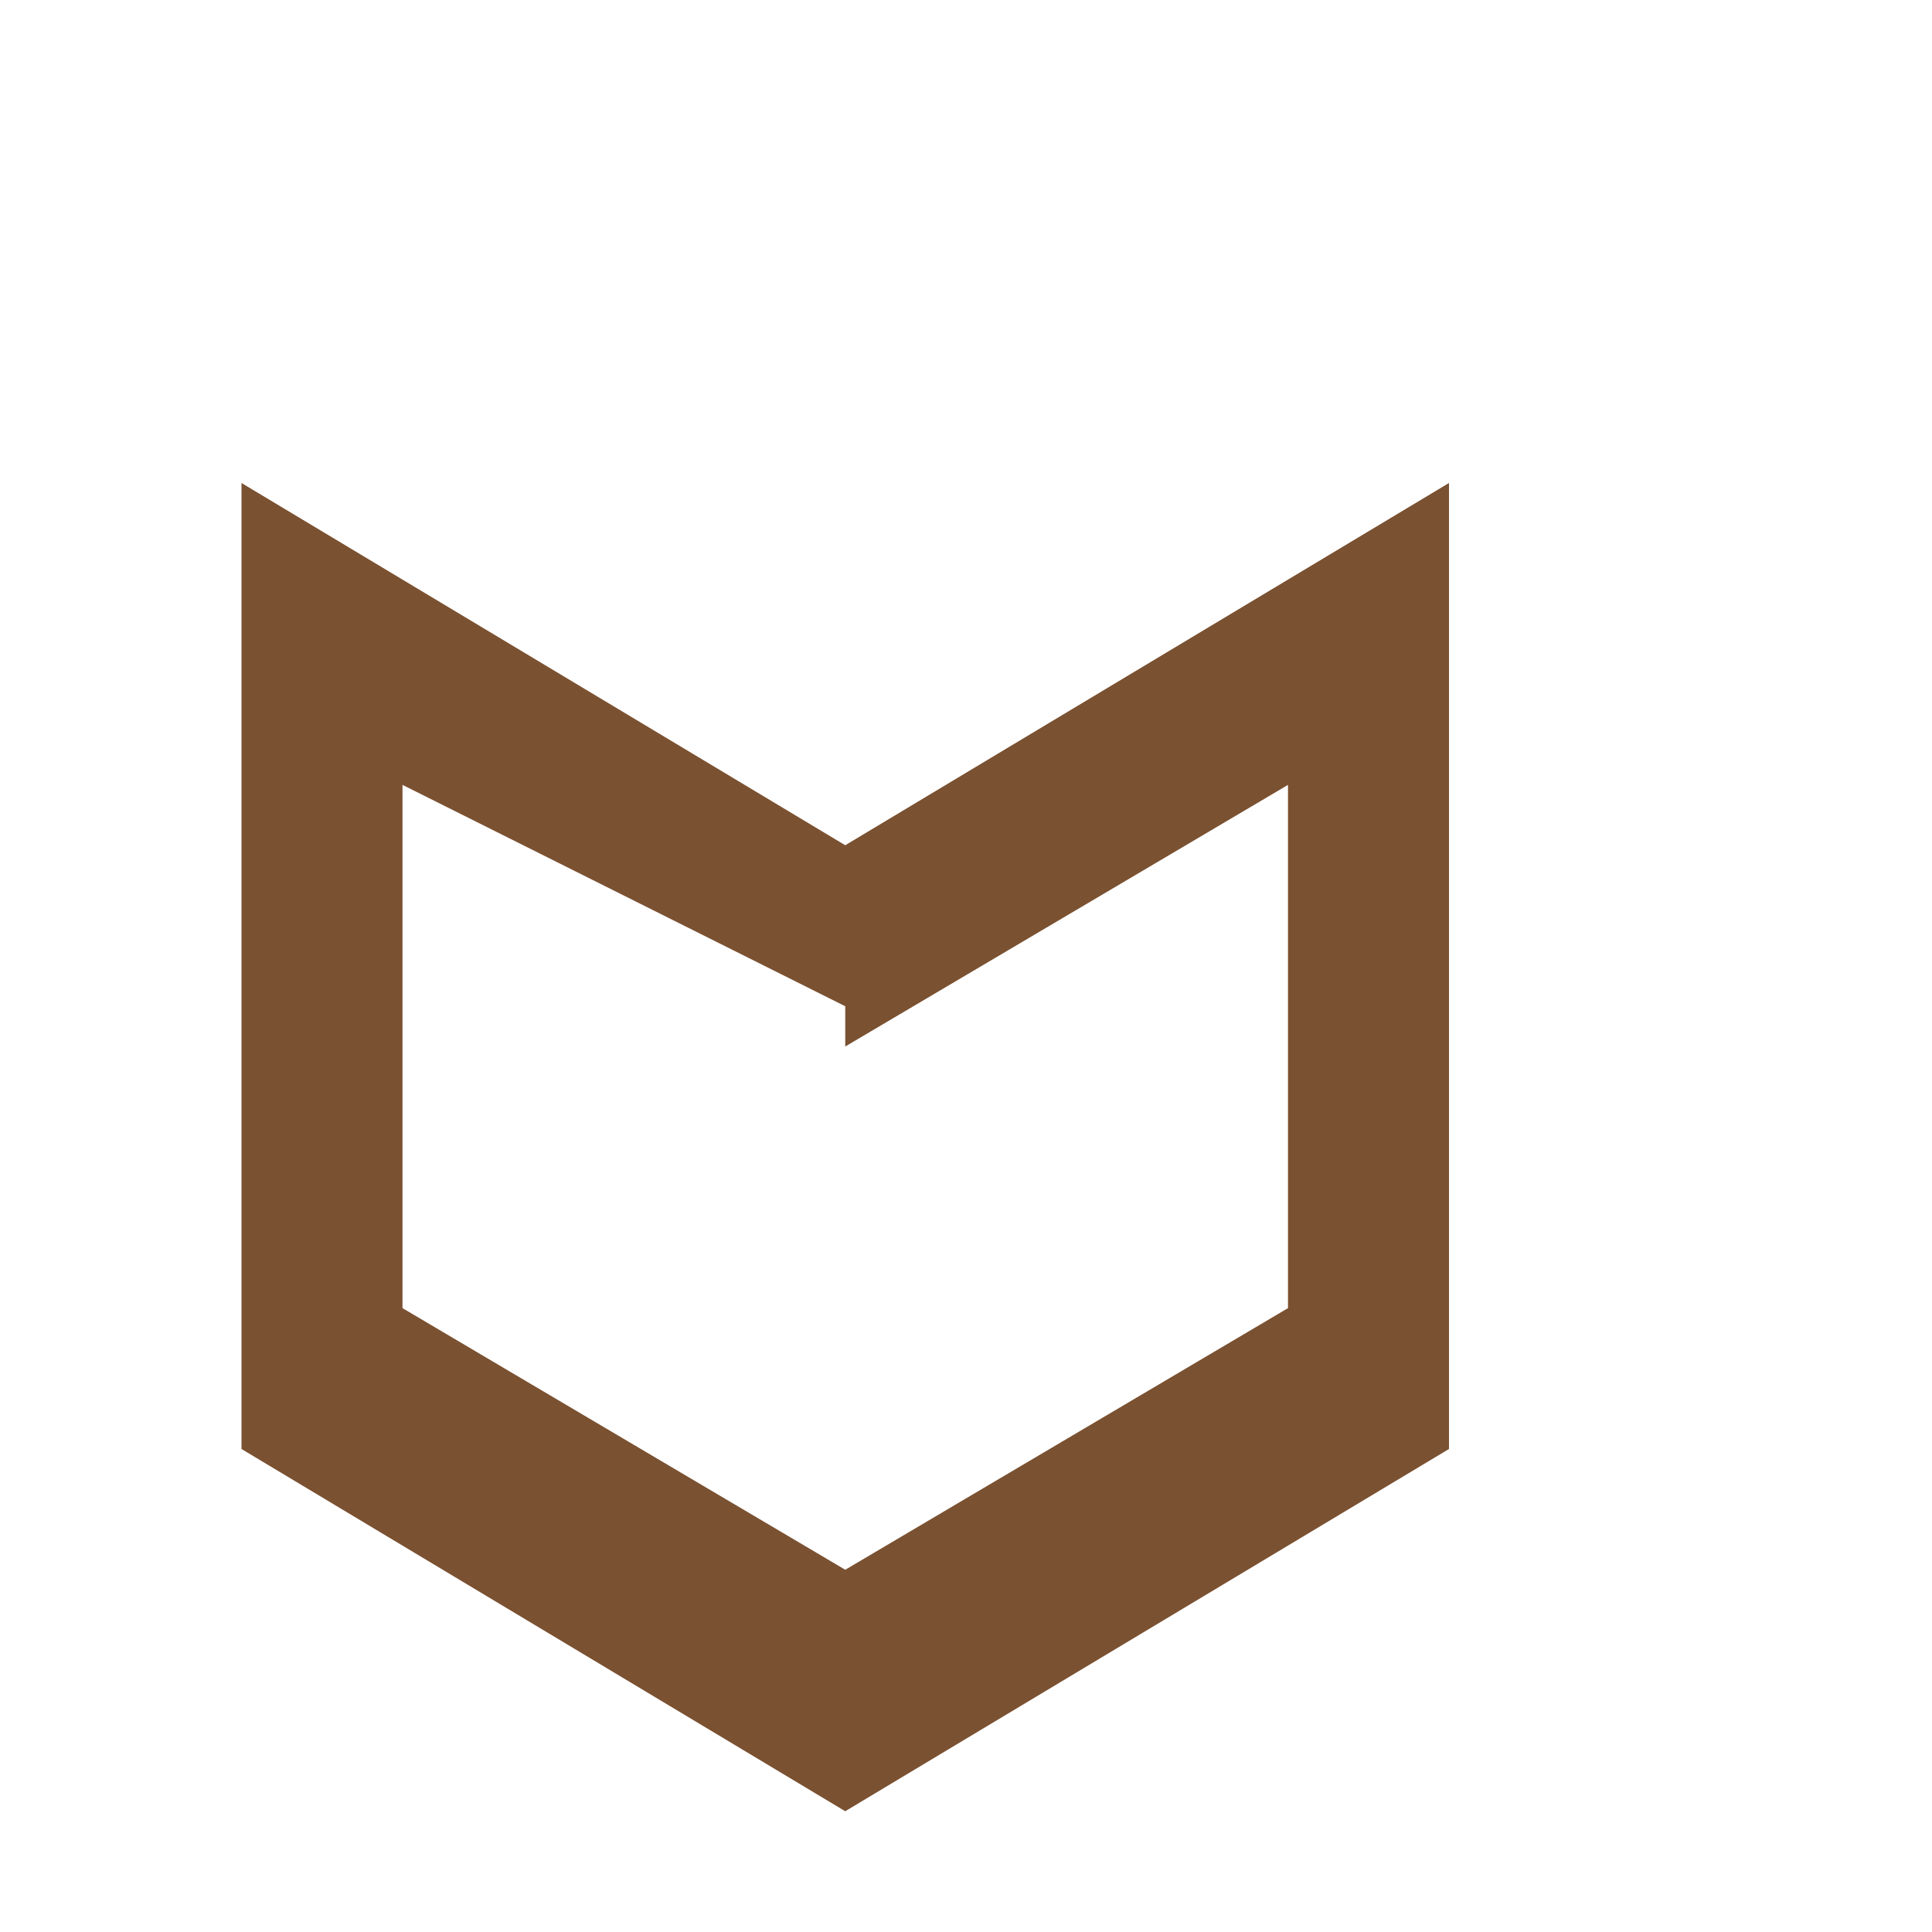 <svg xmlns="http://www.w3.org/2000/svg" fill="#7A5131" viewBox="0 0 24 24" width="24" height="24"><path d="M3 6l7.5 4.5L18 6v12l-7.5 4.5L3 18V6zm7.5 6.5L5 9.75v6.5l5.5 3.25 5.5-3.25v-6.5l-5.5 3.25z"/></svg>
